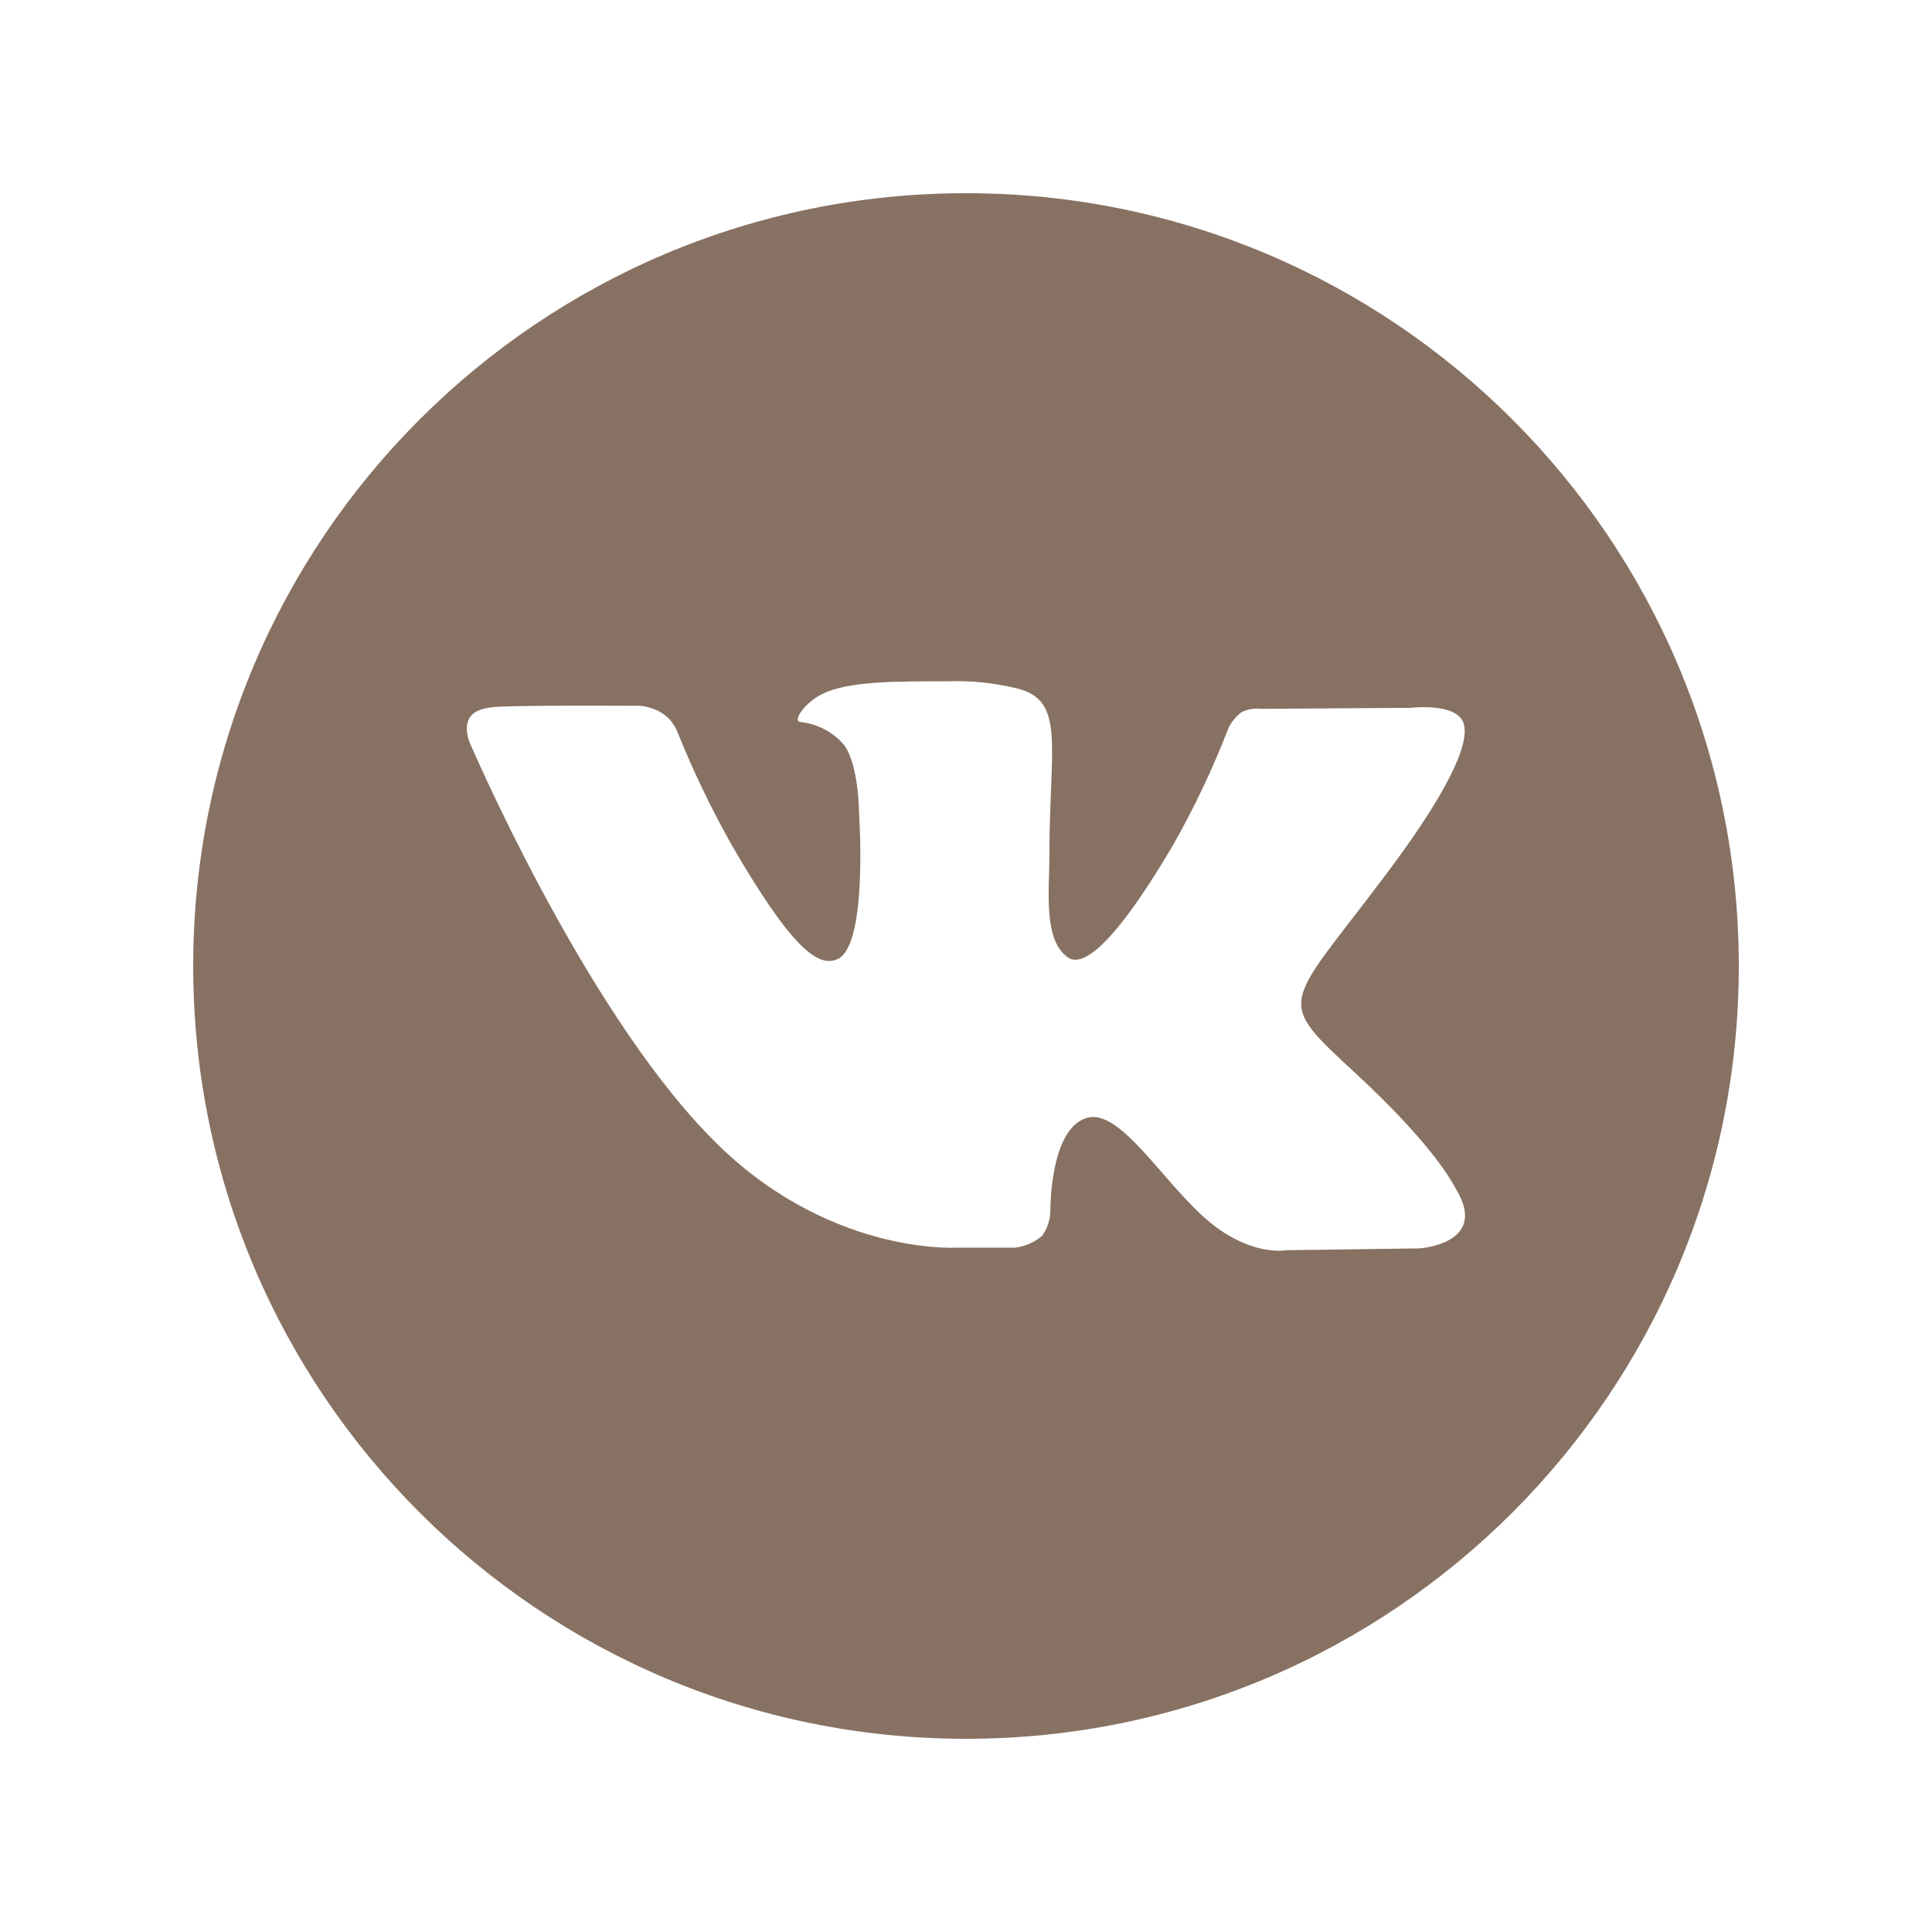 <?xml version="1.0" encoding="UTF-8"?> <svg xmlns="http://www.w3.org/2000/svg" width="150" height="150" viewBox="0 0 150 150" fill="none"><path d="M75 15C41.863 15 15 41.863 15 75C15 108.137 41.863 135 75 135C108.137 135 135 108.137 135 75C135 41.863 108.137 15 75 15ZM110.211 96.924L99.861 97.066C99.861 97.066 97.634 97.508 94.713 95.487C90.837 92.826 87.19 85.918 84.348 86.802C81.505 87.686 81.553 93.908 81.553 93.908C81.562 94.637 81.338 95.351 80.913 95.945C80.316 96.457 79.579 96.778 78.798 96.868H74.211C74.211 96.868 63.948 97.476 54.987 88.113C45.135 77.945 36.458 57.631 36.458 57.631C36.458 57.631 35.947 56.453 36.505 55.658C36.988 54.97 38.178 54.896 38.779 54.868C41.37 54.747 49.153 54.797 49.153 54.797C49.804 54.781 50.242 54.815 51.048 55.168C51.74 55.511 52.266 56.021 52.603 56.842C53.8 59.824 55.19 62.725 56.764 65.526C61.39 73.524 63.545 75.268 65.116 74.416C67.398 73.168 66.695 63.118 66.695 63.118C66.695 63.118 66.695 59.463 65.543 57.845C64.675 56.831 63.451 56.19 62.124 56.053C61.501 55.966 62.527 54.521 63.853 53.874C65.843 52.895 69.364 52.895 73.516 52.895C75.344 52.826 77.172 53.012 78.948 53.447C82.769 54.371 81.474 57.924 81.474 66.466C81.474 69.197 80.977 73.05 82.951 74.36C83.803 74.905 85.871 74.439 91.066 65.629C92.723 62.713 94.162 59.679 95.369 56.55C95.601 56.052 95.954 55.621 96.395 55.294C96.862 55.062 97.386 54.972 97.903 55.034L109.556 54.955C109.556 54.955 113.053 54.536 113.621 56.123C114.19 57.71 112.311 61.65 107.55 67.965C99.735 78.386 98.866 77.439 105.356 83.431C111.553 89.186 112.84 91.989 113.053 92.336C115.626 96.584 110.211 96.924 110.211 96.924Z" fill="#877162"></path></svg> 